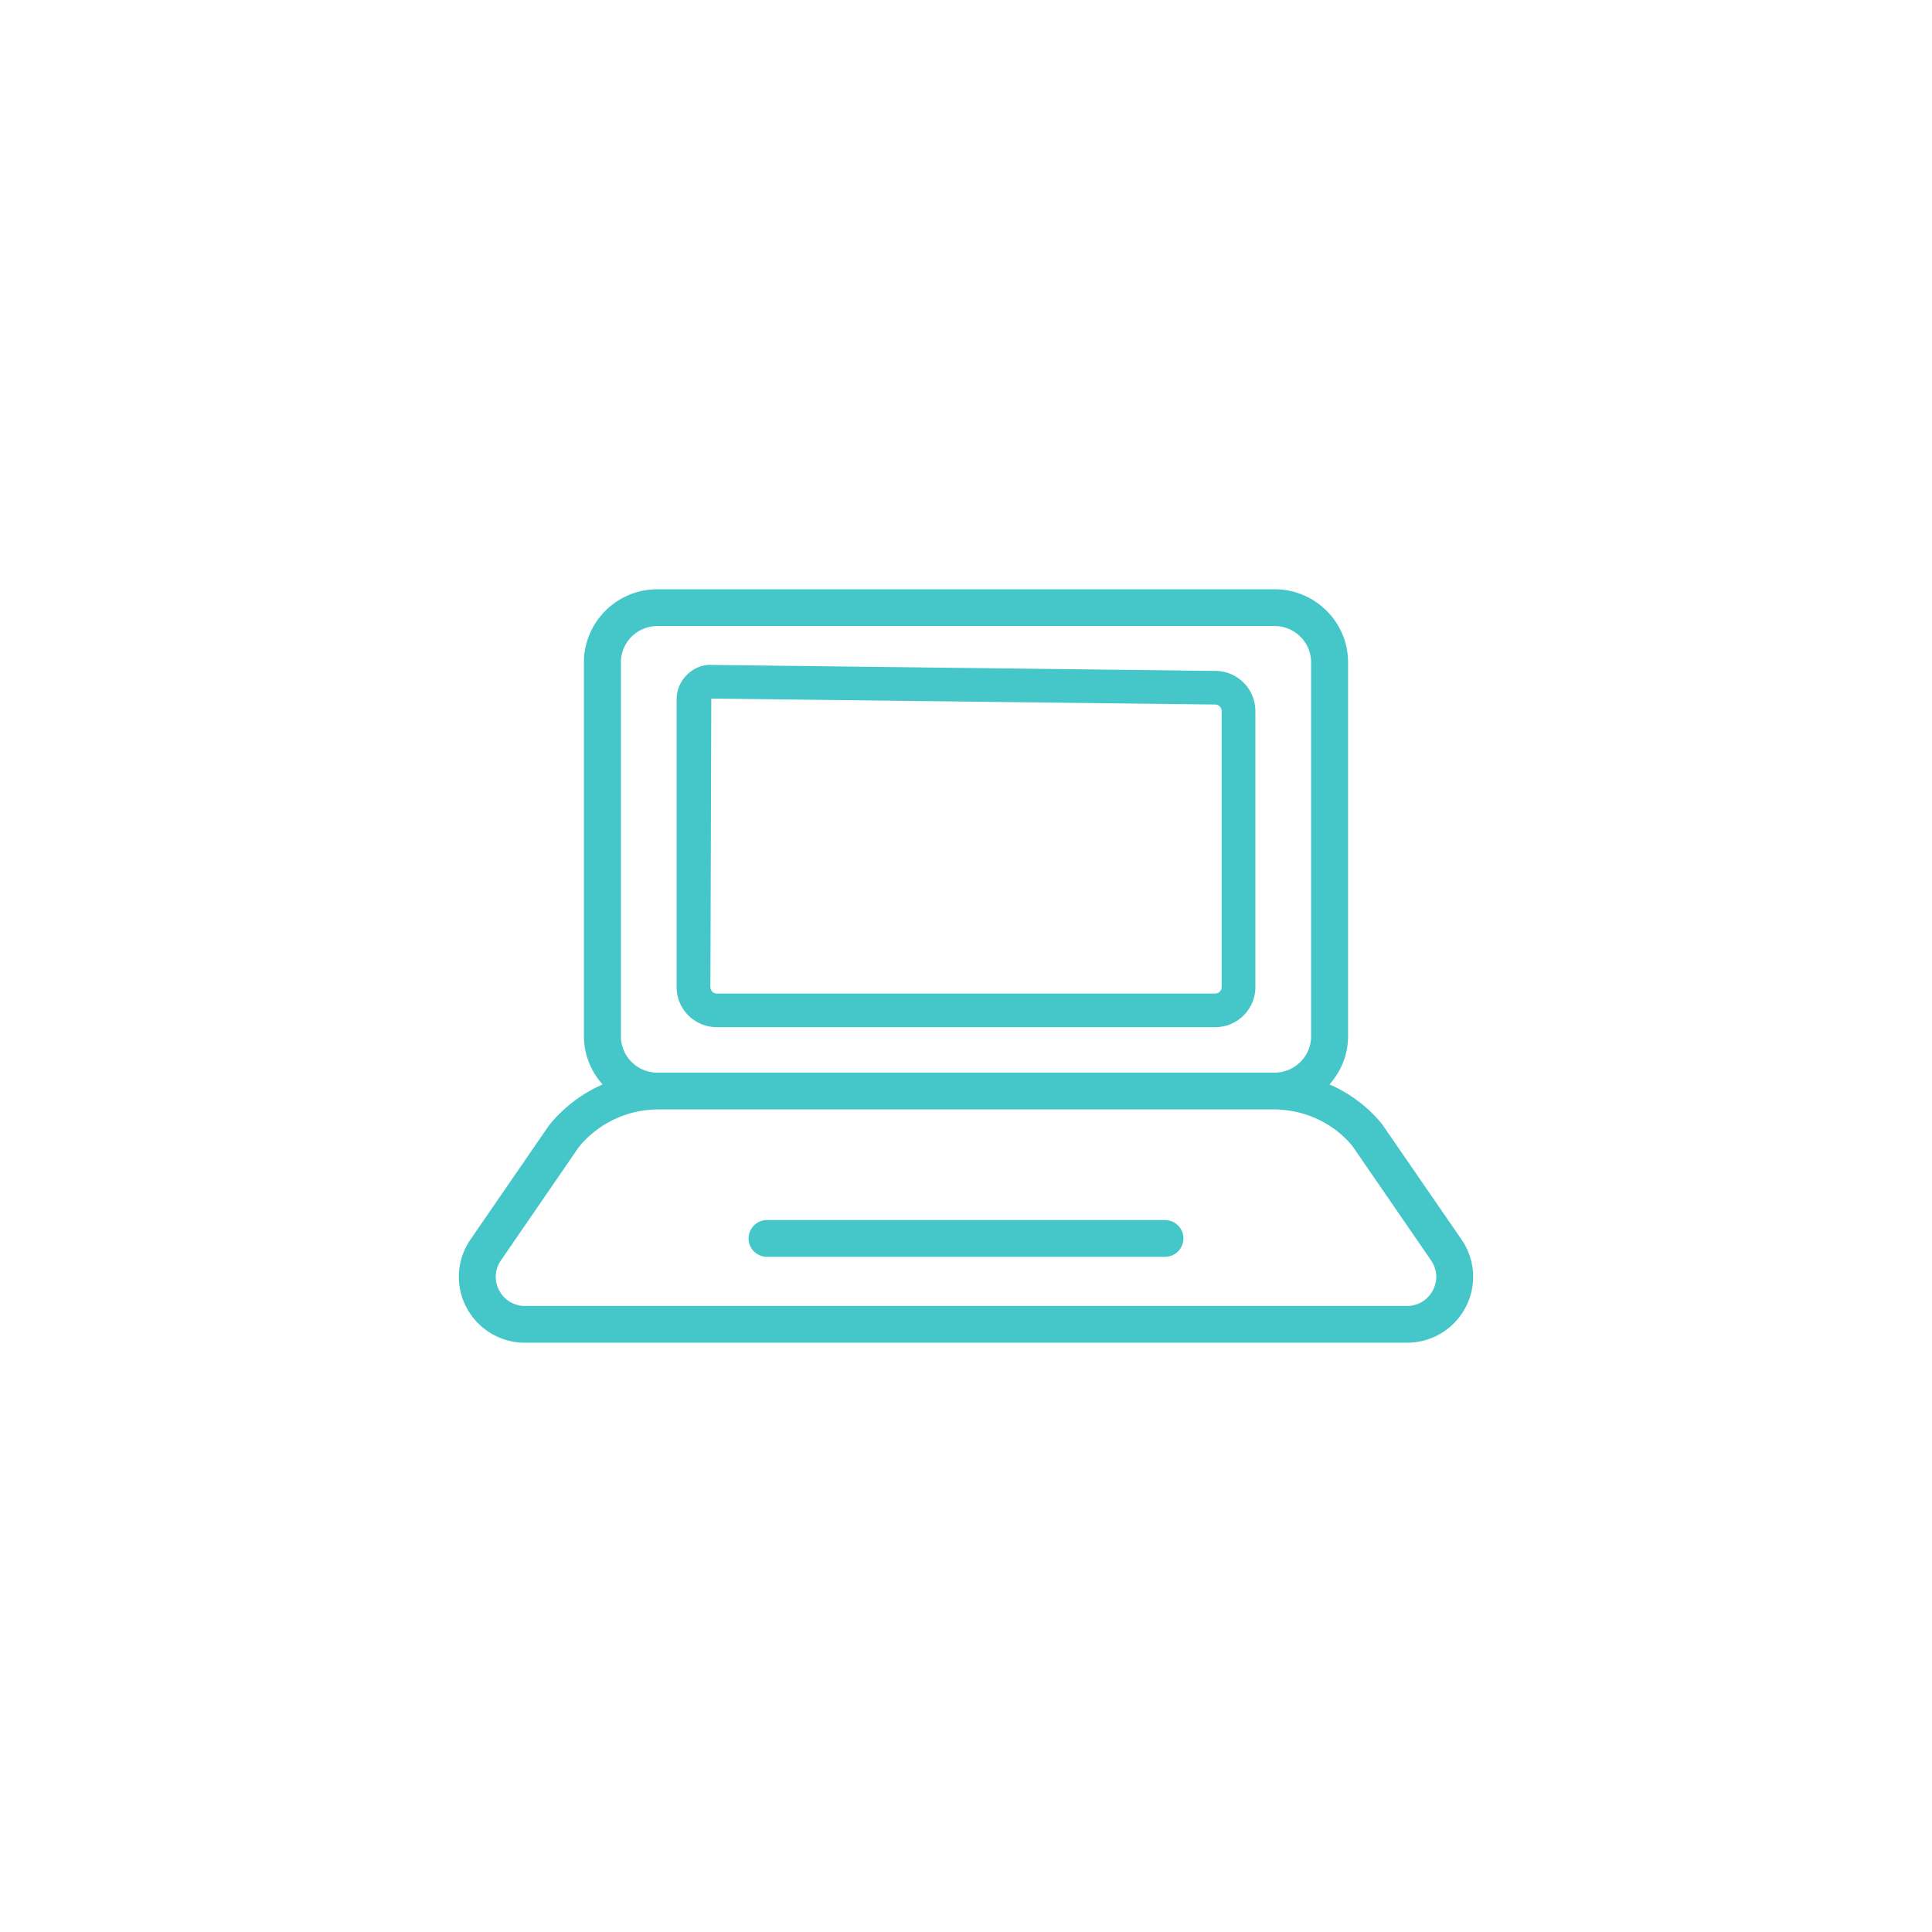 <svg data-bbox="47.501 61 105 77.999" viewBox="0 0 200 200" height="200" width="200" xmlns="http://www.w3.org/2000/svg" data-type="color">
    <g>
        <path d="M125.814 69.454l-52.14-.62c-1.006-.057-1.878.352-2.565 1.029a3.544 3.544 0 0 0-1.066 2.544v29.782c0 2.286 1.868 4.145 4.163 4.145h51.587c2.296 0 4.163-1.859 4.163-4.145v-28.59a4.152 4.152 0 0 0-4.142-4.145zm.647 32.735a.666.666 0 0 1-.667.664H74.207a.666.666 0 0 1-.667-.664l.092-29.874 52.162.62c.369 0 .667.298.667.664v28.59z" fill="#45C6C9" data-color="1"/>
        <path d="M151.3 128.32l-8.247-11.972a14.406 14.406 0 0 0-5.425-4.09c1.182-1.335 1.924-3.067 1.924-4.984V68.571c0-4.175-3.411-7.571-7.607-7.571H68.056c-4.196 0-7.607 3.396-7.607 7.571v38.702c0 1.92.743 3.654 1.929 4.99a14.742 14.742 0 0 0-5.527 4.21l-8.15 11.846a6.79 6.79 0 0 0-.408 7.038 6.844 6.844 0 0 0 6.063 3.642h91.289c2.55 0 4.871-1.393 6.061-3.639s1.033-4.943-.406-7.04zm-83.244-17.28a3.776 3.776 0 0 1-3.782-3.766V68.571c0-2.075 1.696-3.763 3.782-3.763h63.888c2.087 0 3.782 1.688 3.782 3.763v38.702c0 2.078-1.696 3.766-3.782 3.766H68.056zm80.266 22.543a2.979 2.979 0 0 1-2.677 1.609H54.356a2.986 2.986 0 0 1-2.679-1.609 2.958 2.958 0 0 1 .182-3.111l8.053-11.719a10.627 10.627 0 0 1 8.257-3.905h63.664c3.217 0 6.225 1.423 8.16 3.778l8.15 11.846c.647.939.714 2.104.179 3.111z" fill="#45C6C9" data-color="1"/>
        <path d="M120.597 126.299H79.403a1.908 1.908 0 0 0-1.912 1.904c0 1.051.857 1.904 1.912 1.904h41.193a1.908 1.908 0 0 0 1.912-1.904 1.907 1.907 0 0 0-1.911-1.904z" fill="#45C6C9" data-color="1"/>
    </g>
</svg>
